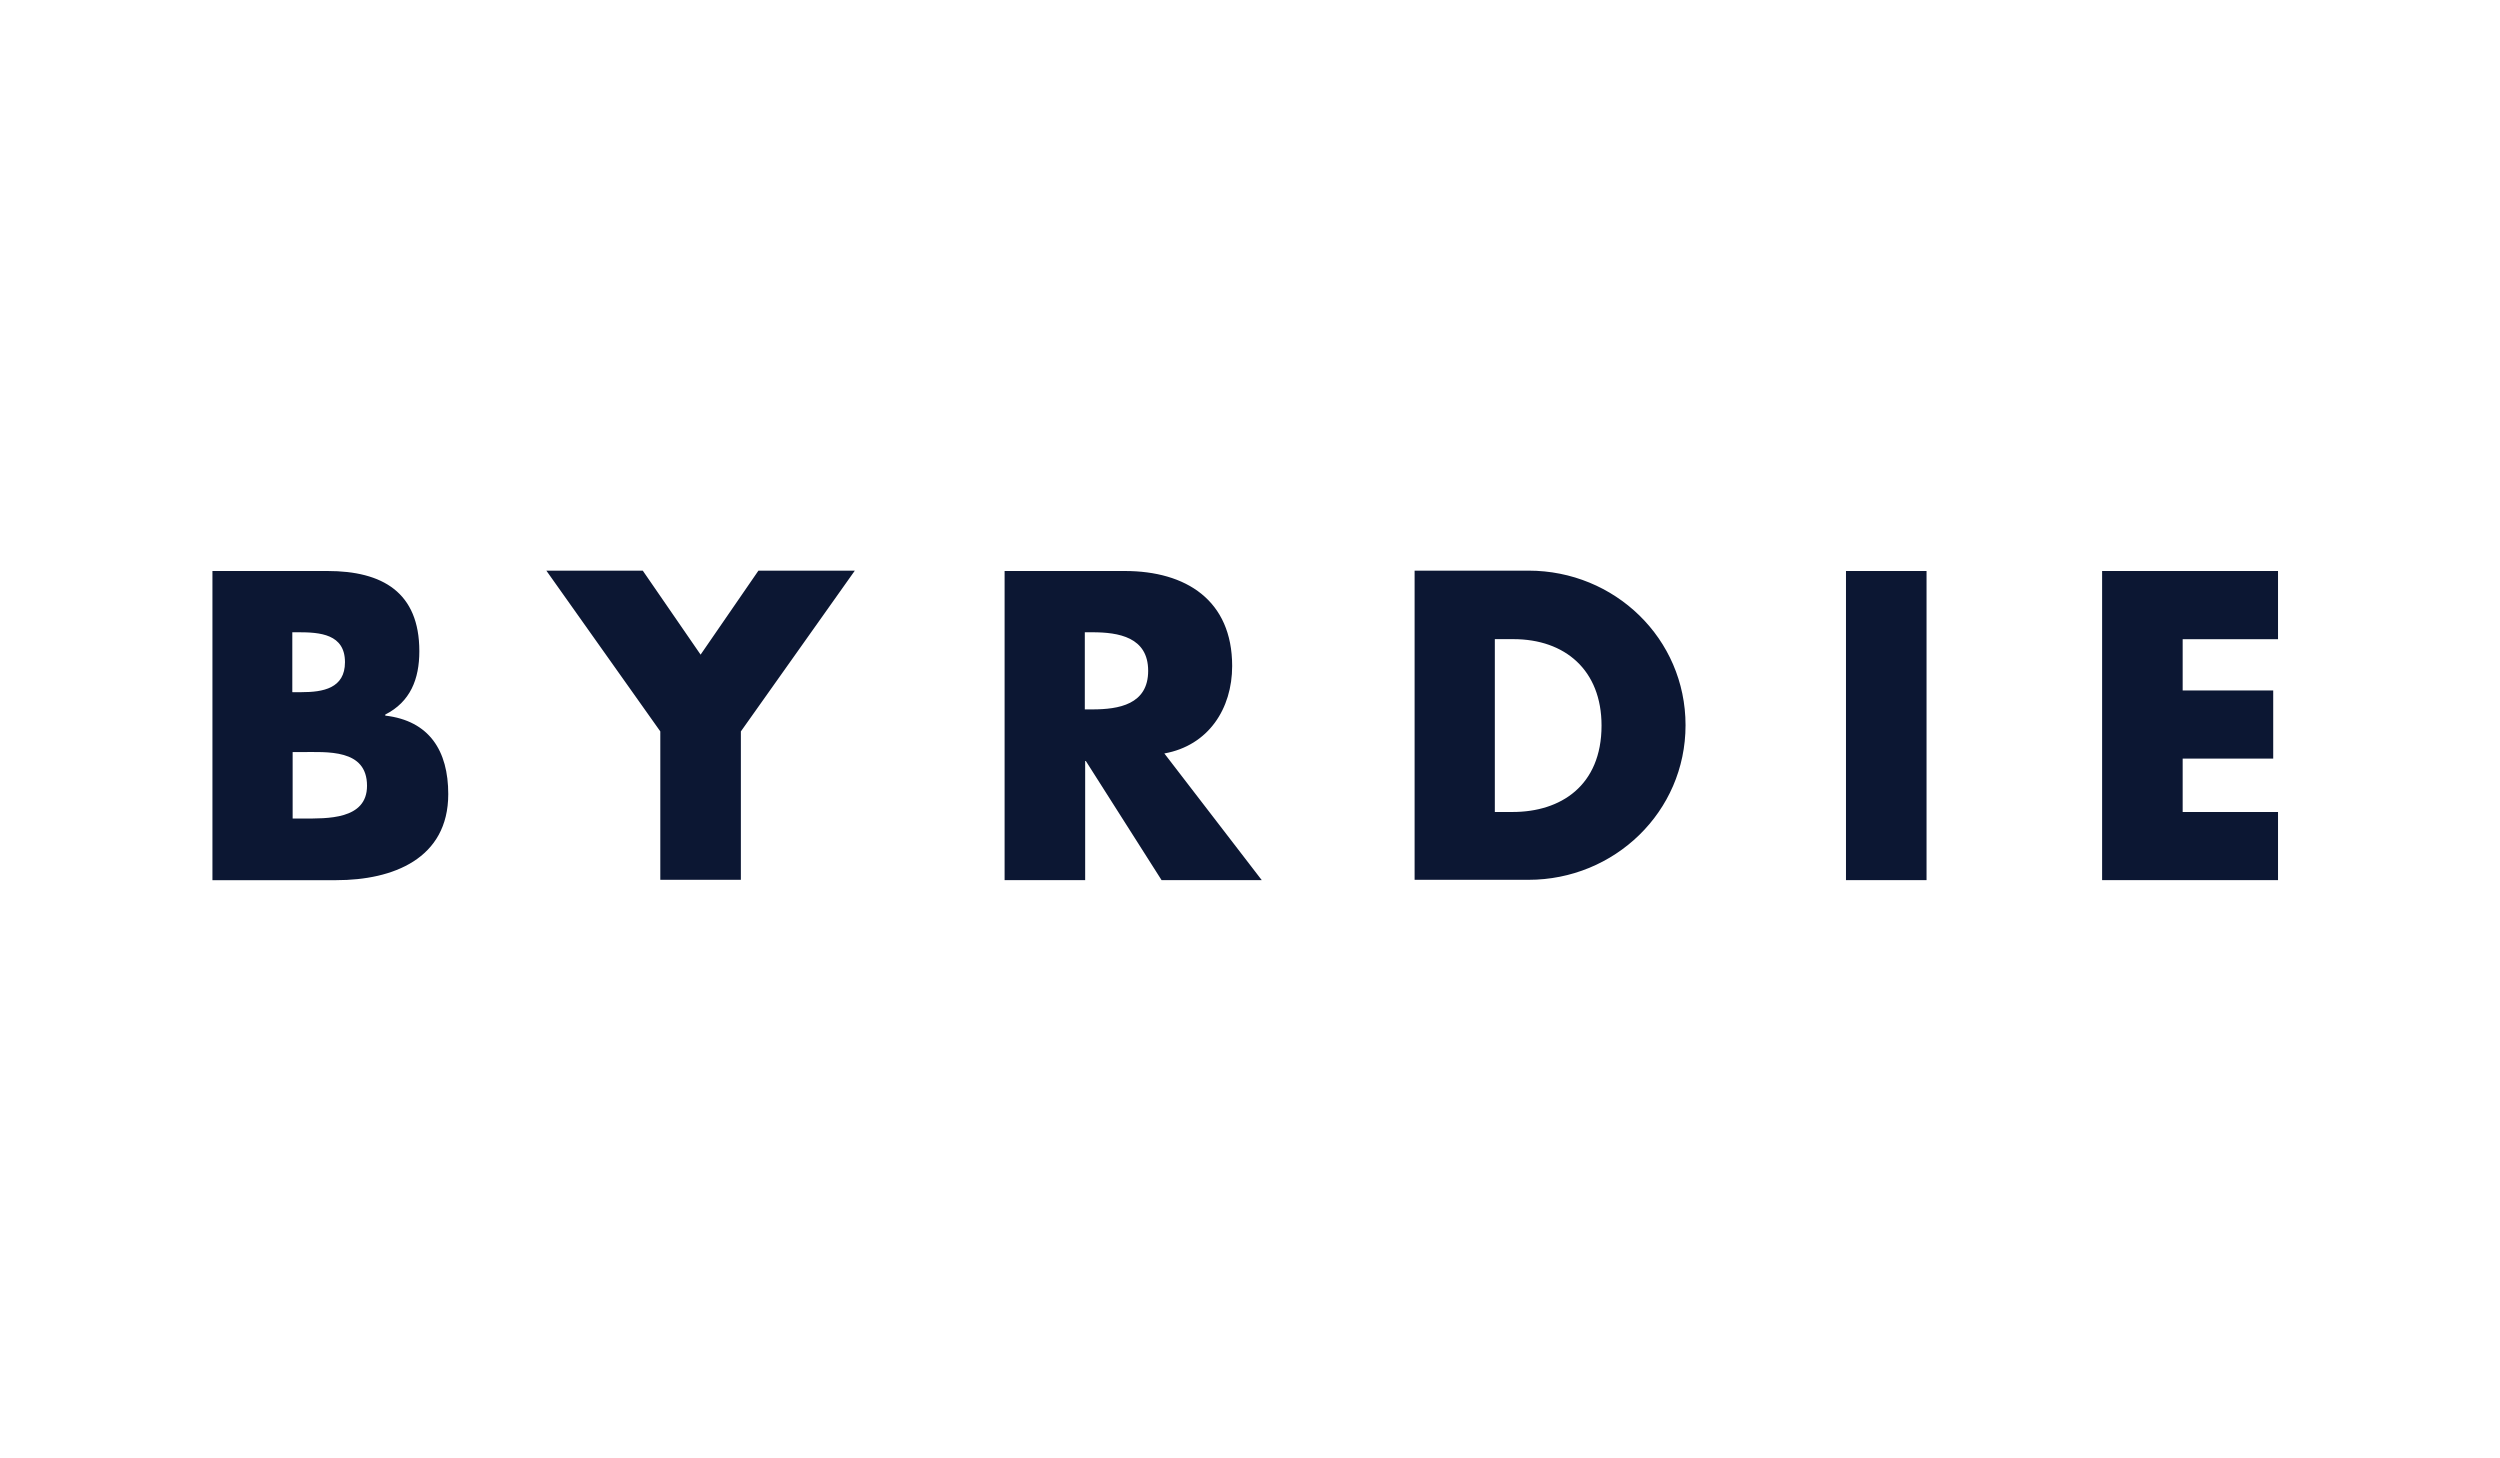<svg viewBox="0 0 1200 700" xmlns="http://www.w3.org/2000/svg" id="Layer_1">
  <defs>
    <style>
      .cls-1 {
        fill: #0c1733;
      }
    </style>
  </defs>
  <path d="M101.97,422.47v-148.39h55.19c26.44,0,44.12,10.25,44.12,38.5,0,13.39-4.3,24.29-16.36,30.41v.5c21.15,2.48,30.24,16.86,30.24,37.68,0,31.07-26.6,41.31-53.71,41.31h-59.49ZM140.47,332.24h4.3c10.25,0,20.82-1.82,20.82-14.38,0-13.55-12.06-14.38-22.47-14.38h-2.81v28.75h.17ZM140.47,392.89h4.96c11.4,0,30.74.66,30.74-15.7,0-17.85-19.17-16.19-31.73-16.19h-3.97s0,31.89,0,31.89ZM262.26,273.91h46.27l27.76,40.32,27.76-40.32h46.27l-54.7,77.17v71.22h-38.67v-71.22l-54.7-77.17ZM605.65,422.47h-48.09l-36.35-57.18h-.33v57.18h-38.67v-148.39h57.67c29.41,0,51.56,14.05,51.56,45.61,0,20.49-11.4,38.17-32.55,41.97l46.76,60.81ZM520.71,340.51h3.64c12.56,0,26.77-2.31,26.77-18.51s-14.21-18.51-26.77-18.51h-3.64s0,37.02,0,37.02ZM679.01,273.91h54.7c41.31,0,75.35,32.55,75.35,74.2s-34.21,74.2-75.35,74.2h-54.7v-148.39h0ZM717.52,389.75h8.59c22.97,0,42.63-12.56,42.63-41.48,0-26.6-17.52-41.48-42.3-41.48h-8.92v82.95ZM924.74,422.47h-38.67v-148.39h38.67v148.39ZM1047.68,306.63v24.79h43.46v32.72h-43.46v25.61h45.77v32.72h-84.44v-148.39h84.44v32.72h-45.77v-.17Z" class="cls-1"></path>
</svg>